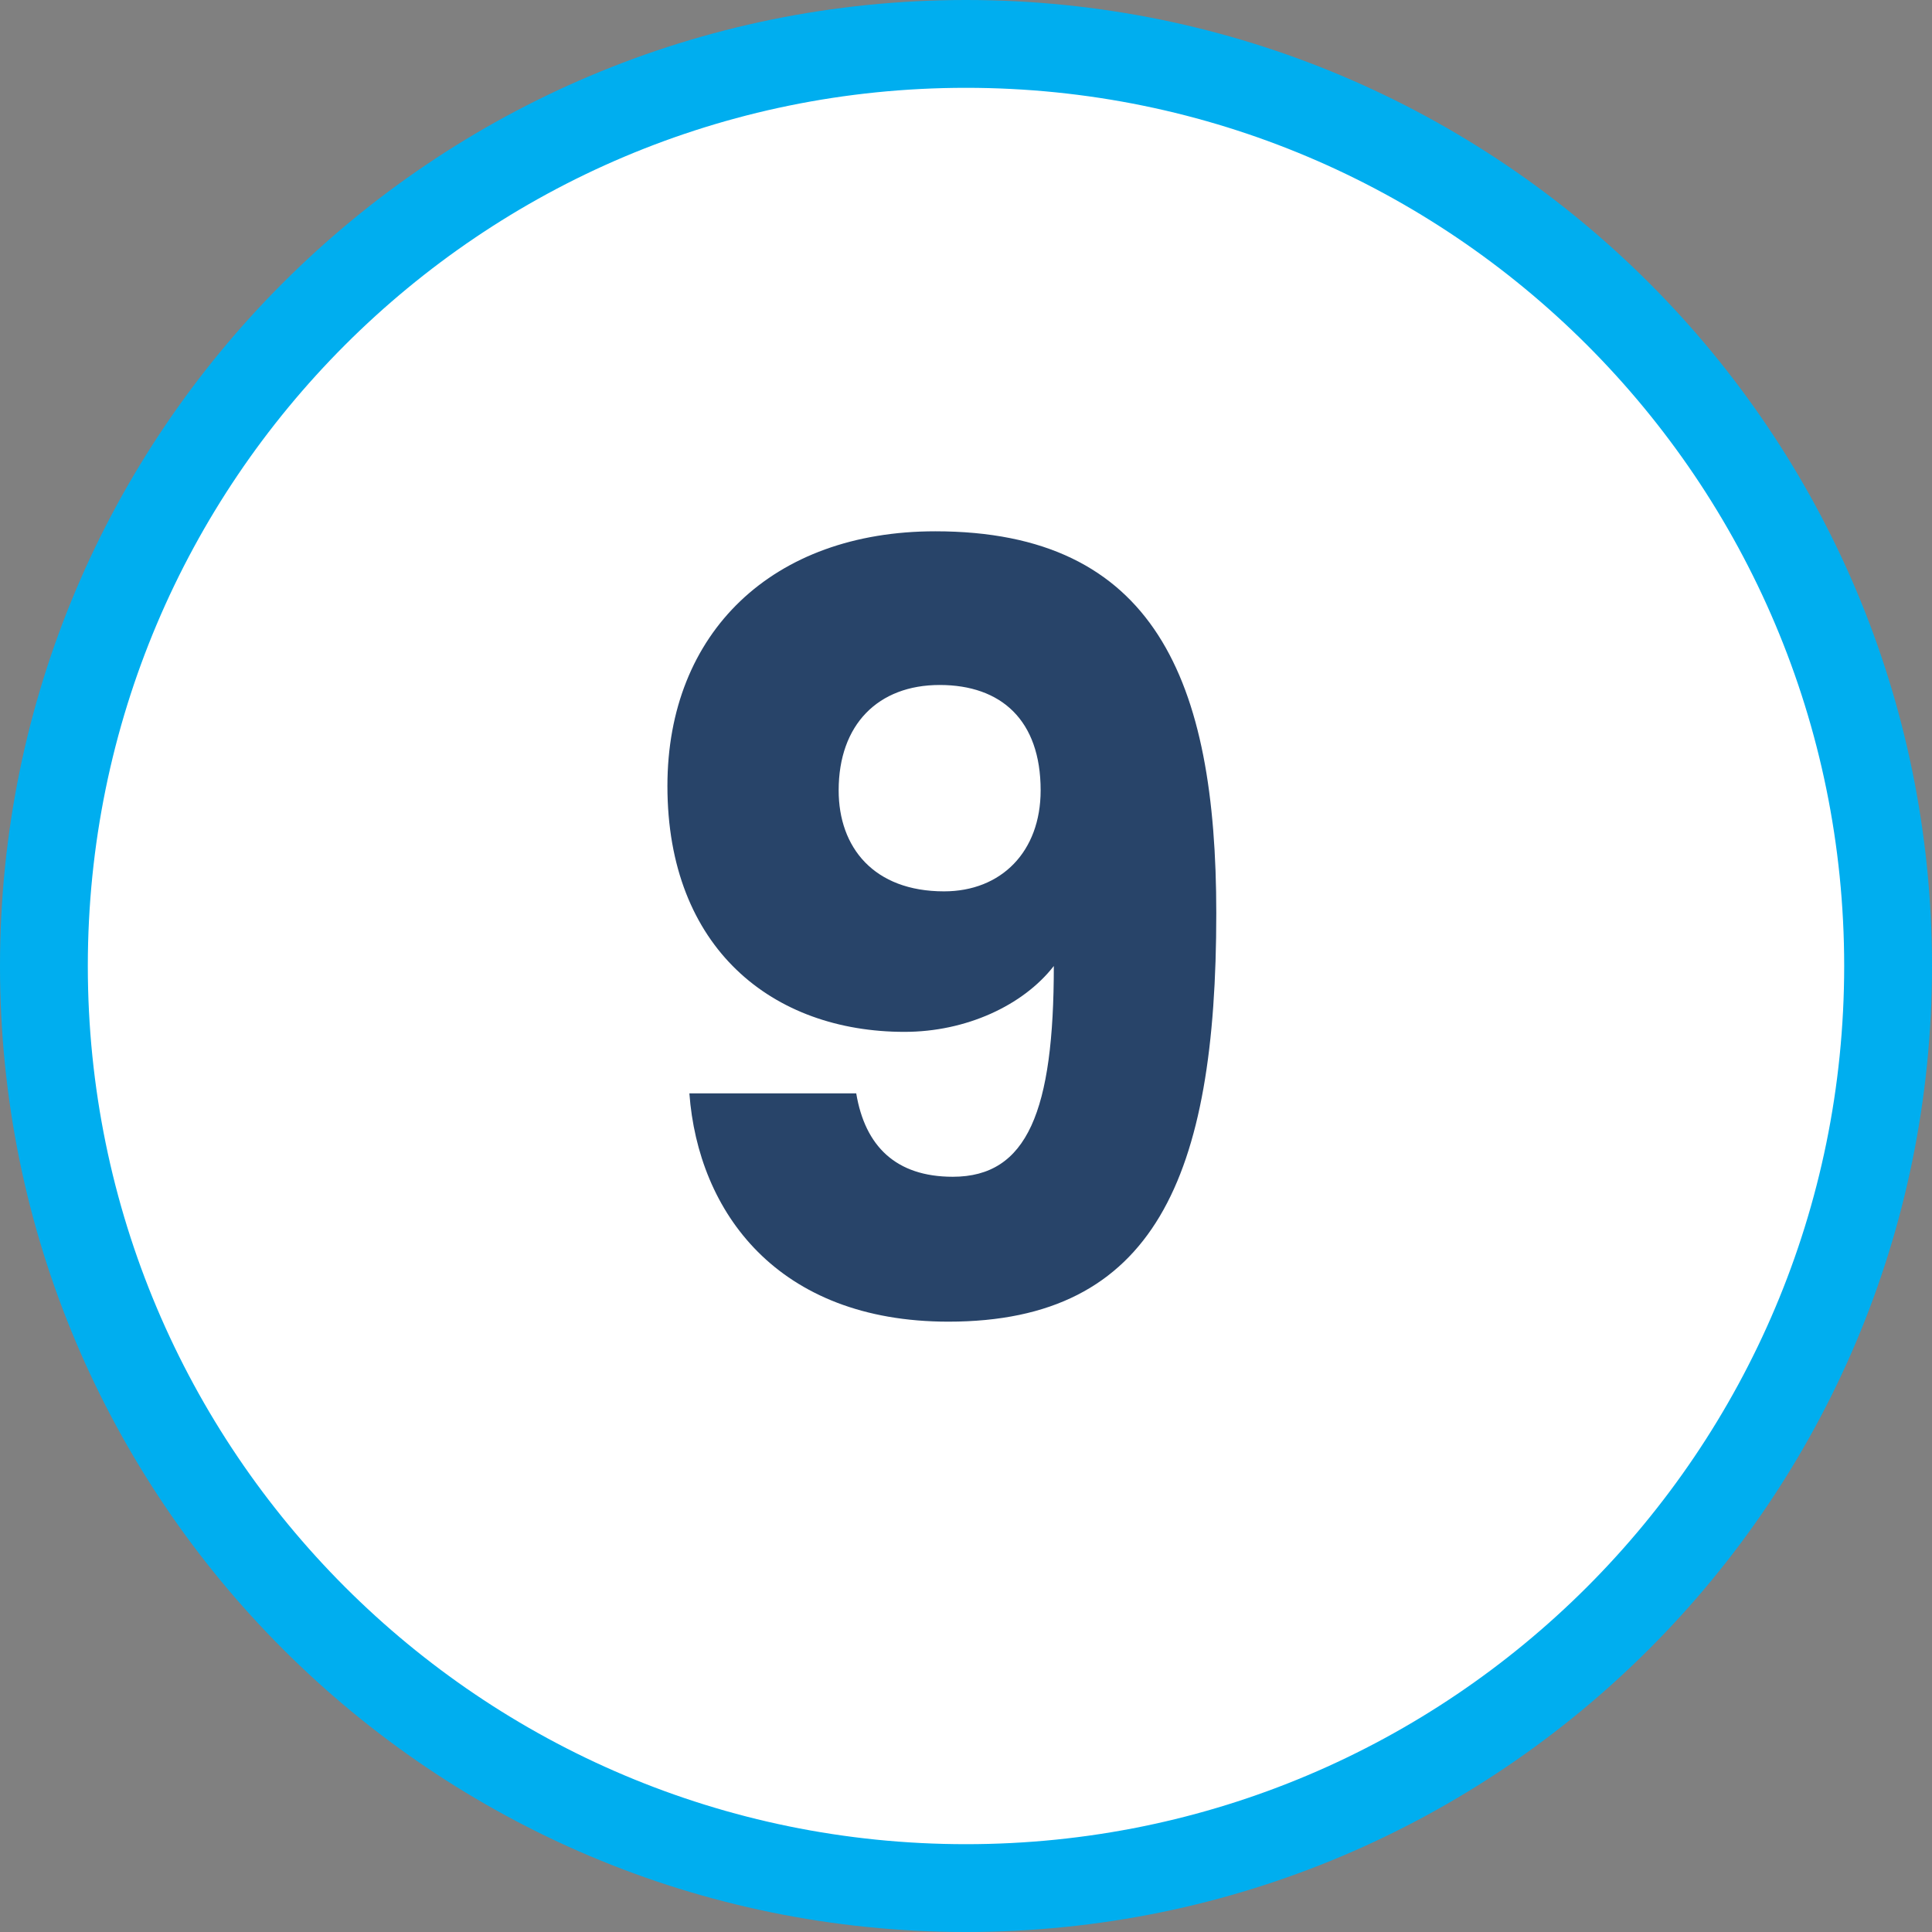 <svg xmlns="http://www.w3.org/2000/svg" viewBox="0 0 44 44" width="44" height="44"><rect x="0" y="0" width="44" height="44" fill="#808080" stroke="none"/><style>.a{fill:#fff;stroke:#00aeef;stroke-width:2}.b{fill:#284469}</style><path fill-rule="evenodd" class="a" d="m22 43c-11.6 0-21-9.4-21-21 0-11.6 9.4-21 21-21 11.6 0 21 9.4 21 21 0 11.6-9.4 21-21 21z"></path><path fill-rule="evenodd" class="b" d="m19.5 24.9c0.2 1.2 0.9 1.9 2.2 1.9 1.7 0 2.3-1.5 2.3-4.8-0.7 0.9-2 1.5-3.4 1.5-3 0-5.4-1.9-5.4-5.6 0-3.5 2.4-5.8 6.1-5.8 5 0 6.4 3.4 6.4 8.7 0 6-1.4 9.3-6.1 9.3-3.9 0-5.7-2.5-5.9-5.2zm4.2-6.9c0-1.6-0.9-2.4-2.3-2.4-1.4 0-2.3 0.9-2.3 2.4 0 1.3 0.8 2.3 2.4 2.3 1.3 0 2.2-0.9 2.2-2.3z"></path></svg>